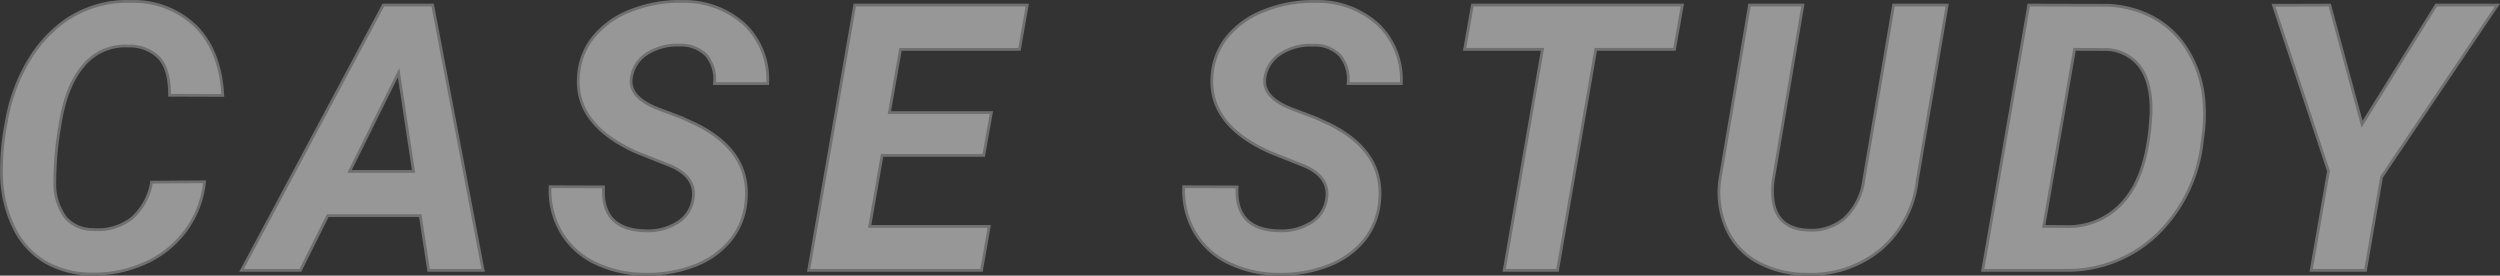 <svg xmlns="http://www.w3.org/2000/svg" width="357.221" height="39.38" viewBox="0 0 357.221 39.38">
  <rect x="0" y="0" width="357.221" height="39.38" fill="#333333" stroke="none"/>
  <path id="Path_14" data-name="Path 14" d="M39.9-147.208a14.176,14.176,0,0,1-2.681,6.964,14.578,14.578,0,0,1-5.832,4.66,17.758,17.758,0,0,1-7.758,1.549,13.115,13.115,0,0,1-6.534-1.731,11.475,11.475,0,0,1-4.387-4.79A17.7,17.7,0,0,1,10.9-147.78a35.436,35.436,0,0,1,.664-7.966,25.253,25.253,0,0,1,3.02-8.461,18.878,18.878,0,0,1,5.168-5.858,15.592,15.592,0,0,1,9.632-2.916,12.791,12.791,0,0,1,9.333,3.632q3.449,3.528,3.788,9.8l-7.6-.026q0-3.593-1.432-5.259a5.84,5.84,0,0,0-4.452-1.77,7.726,7.726,0,0,0-6.417,2.786q-2.512,2.916-3.371,8.513a47.17,47.17,0,0,0-.729,8.149,8.111,8.111,0,0,0,1.536,5.064,5.142,5.142,0,0,0,3.931,1.705,7.85,7.85,0,0,0,5.584-1.653,8.746,8.746,0,0,0,2.773-5.116Zm30.819,4.842H57.5l-3.905,7.81H45.184l20.254-37.9h7.055l7.211,37.9H71.92Zm-10.1-6.326h9.138L67.625-162.8Zm49.068,4.009q.547-3.1-3.046-4.738l-5.024-2q-8.747-3.905-8.3-10.752A9.876,9.876,0,0,1,95.4-167.8a12.521,12.521,0,0,1,5.337-3.84,18.9,18.9,0,0,1,7.42-1.341,12.854,12.854,0,0,1,8.877,3.267,10.888,10.888,0,0,1,3.332,8.474h-7.6a5.424,5.424,0,0,0-1.132-4.009,5.1,5.1,0,0,0-3.918-1.484,7.9,7.9,0,0,0-4.53,1.185,4.859,4.859,0,0,0-2.291,3.4q-.495,2.838,3.8,4.5l3.436,1.3,1.979.911q7.68,3.8,7.185,10.674a10.3,10.3,0,0,1-2.148,5.793,12.108,12.108,0,0,1-5.207,3.736,18.544,18.544,0,0,1-7.25,1.224A16.24,16.24,0,0,1,95.5-135.7a11.159,11.159,0,0,1-4.79-4.556,11.8,11.8,0,0,1-1.432-6.248l7.628.026q-.364,6.17,6.066,6.274a7.969,7.969,0,0,0,4.582-1.223A4.765,4.765,0,0,0,109.69-144.682Zm41.544-6.3H136.707l-1.77,10.153h17.078l-1.093,6.274H126.216l6.586-37.9h24.654l-1.119,6.326h-17l-1.588,9.034h14.579Zm48.985,6.3q.547-3.1-3.046-4.738l-5.024-2q-8.747-3.905-8.3-10.752a9.876,9.876,0,0,1,2.083-5.623,12.521,12.521,0,0,1,5.337-3.84,18.9,18.9,0,0,1,7.42-1.341,12.854,12.854,0,0,1,8.877,3.267,10.888,10.888,0,0,1,3.332,8.474h-7.6a5.423,5.423,0,0,0-1.132-4.009,5.1,5.1,0,0,0-3.918-1.484,7.9,7.9,0,0,0-4.53,1.185,4.859,4.859,0,0,0-2.291,3.4q-.495,2.838,3.8,4.5l3.436,1.3,1.979.911q7.68,3.8,7.185,10.674a10.3,10.3,0,0,1-2.148,5.793,12.108,12.108,0,0,1-5.207,3.736,18.544,18.544,0,0,1-7.25,1.224,16.24,16.24,0,0,1-7.185-1.692,11.16,11.16,0,0,1-4.79-4.556,11.8,11.8,0,0,1-1.432-6.248l7.628.026q-.364,6.17,6.066,6.274a7.969,7.969,0,0,0,4.582-1.223A4.765,4.765,0,0,0,200.219-144.682Zm49.719-21.452H238.691l-5.467,31.579H225.6l5.467-31.579H219.947l1.119-6.326h29.991ZM288.9-172.46l-4.27,24.992a15.231,15.231,0,0,1-5.207,9.919,15.651,15.651,0,0,1-10.726,3.541,14.447,14.447,0,0,1-6.964-1.757,10.254,10.254,0,0,1-4.361-4.738,12.845,12.845,0,0,1-.963-6.938l4.243-25.018h7.628l-4.243,25.044a11.128,11.128,0,0,0-.026,2.734q.521,4.217,5.024,4.374a7.178,7.178,0,0,0,5.285-1.77,9.069,9.069,0,0,0,2.655-5.363l4.269-25.018Zm5.071,37.9,6.586-37.9,10.882.026a14.9,14.9,0,0,1,6.886,1.731,13.013,13.013,0,0,1,4.959,4.751,16.27,16.27,0,0,1,2.291,6.977,23.026,23.026,0,0,1-.052,4.634l-.182,1.38a21.651,21.651,0,0,1-6.547,13.368,18.522,18.522,0,0,1-13.108,5.037ZM307.1-166.134l-4.4,25.3,3.176.026a10.42,10.42,0,0,0,8.448-3.853q3.189-3.853,3.658-11.637l.052-.833q.078-4.3-1.64-6.586a6.261,6.261,0,0,0-5.129-2.4Zm41.076,10.7,10.6-17.026h8.747l-16.557,24.576-2.291,13.329H340.91l2.473-14.188-7.862-23.69,8.044-.026Z" transform="translate(-10.67 173.184)" fill="rgba(255,255,255,0.49)" stroke="#707070" stroke-width="0.4"/>
</svg>
